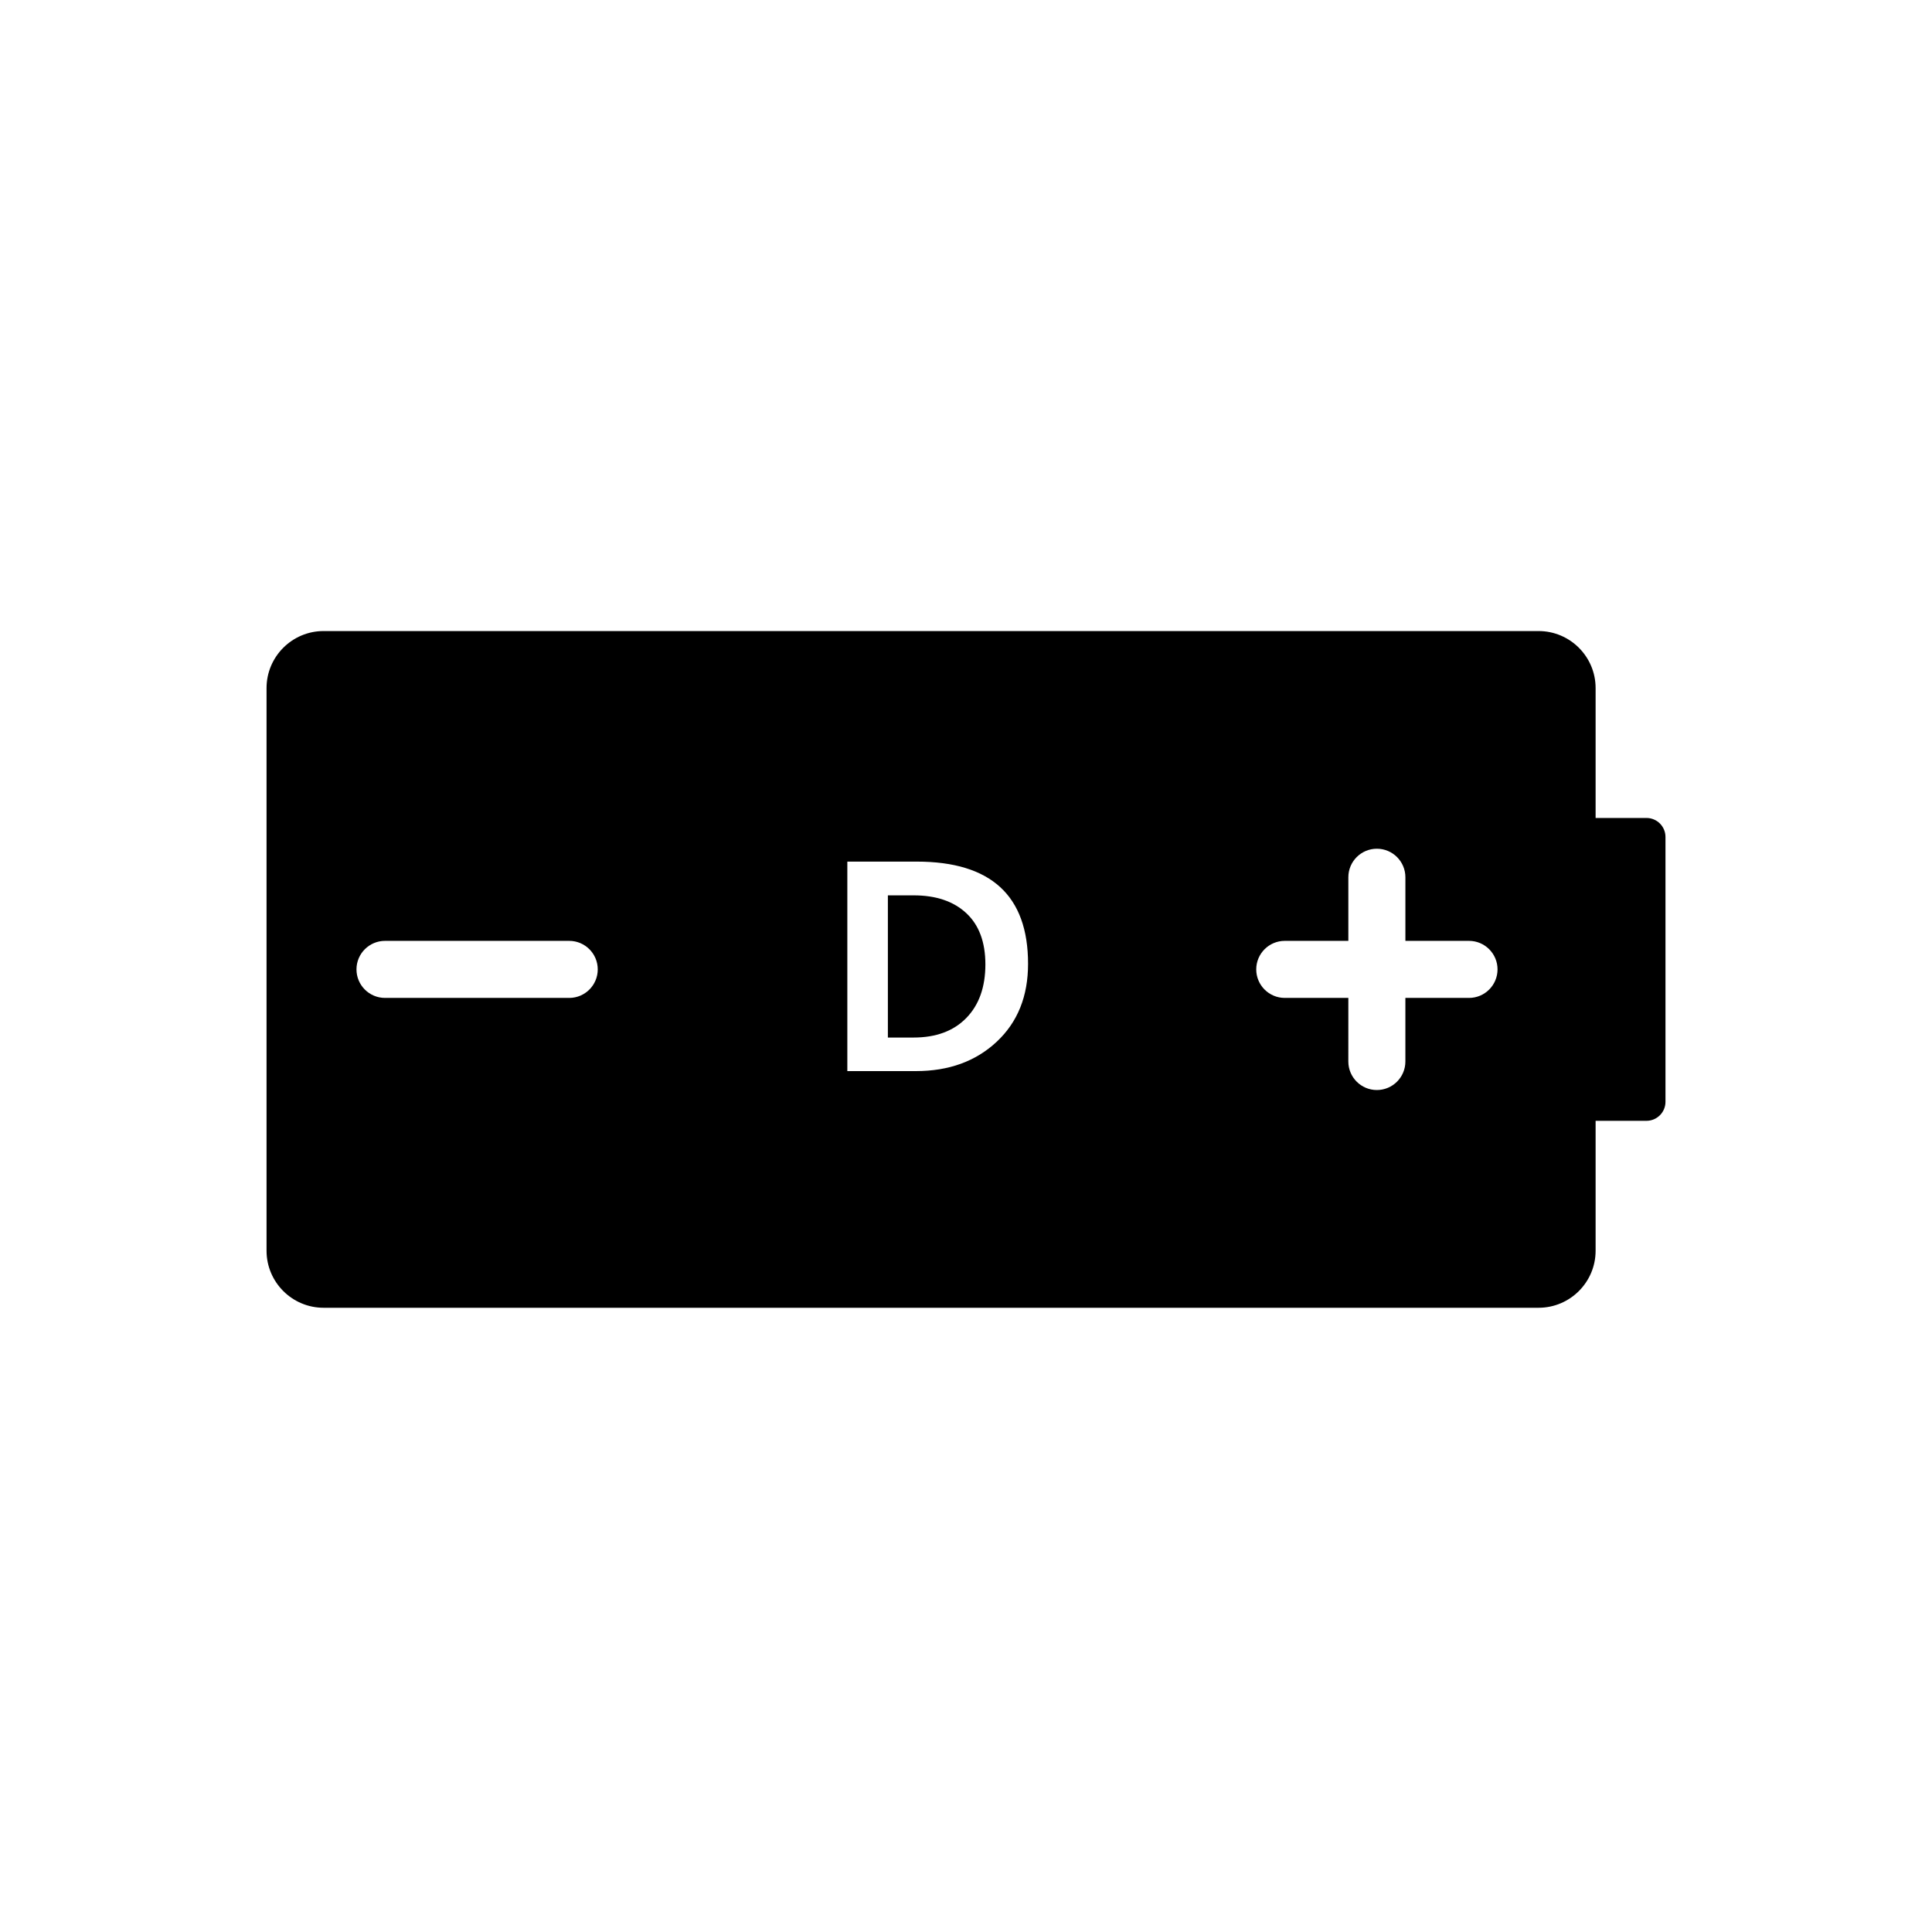 <?xml version="1.0" encoding="UTF-8"?>
<!-- Uploaded to: ICON Repo, www.iconrepo.com, Generator: ICON Repo Mixer Tools -->
<svg fill="#000000" width="800px" height="800px" version="1.1" viewBox="144 144 512 512" xmlns="http://www.w3.org/2000/svg">
 <g>
  <path d="m386.16 381.28h-6.863v37.68h6.793c5.961 0 10.621-1.727 13.992-5.184 3.371-3.457 5.055-8.191 5.055-14.199 0-5.91-1.684-10.434-5.055-13.578-3.375-3.141-8.012-4.719-13.922-4.719z"/>
  <path d="m580.33 360.77h-13.477v-34.422c0-8.332-6.781-15.113-15.113-15.113h-321.99c-8.332 0-15.113 6.781-15.113 15.113v149.11c0 8.332 6.781 15.113 15.113 15.113h321.99c8.332 0 15.113-6.781 15.113-15.113v-34.43h13.477c2.785 0 5.039-2.254 5.039-5.039v-70.18c0-2.789-2.25-5.039-5.035-5.039zm-285.48 47.688h-48.82c-4.172 0-7.559-3.387-7.559-7.559s3.387-7.559 7.559-7.559h48.82c4.172 0 7.559 3.387 7.559 7.559 0 4.176-3.387 7.559-7.559 7.559zm113.28 11.625c-5.543 5.18-12.676 7.769-21.402 7.769h-18.176v-55.516h18.402c19.664 0 29.492 9.027 29.492 27.078 0.008 8.602-2.769 15.488-8.316 20.668zm125.17-11.625h-16.859v16.852c0 4.172-3.387 7.559-7.559 7.559s-7.559-3.387-7.559-7.559l0.004-16.852h-16.852c-4.172 0-7.559-3.387-7.559-7.559s3.387-7.559 7.559-7.559h16.852v-16.859c0-4.172 3.387-7.559 7.559-7.559 4.172 0 7.559 3.387 7.559 7.559v16.859h16.859c4.172 0 7.559 3.387 7.559 7.559-0.004 4.176-3.391 7.559-7.562 7.559z"/>
 </g>
</svg>
